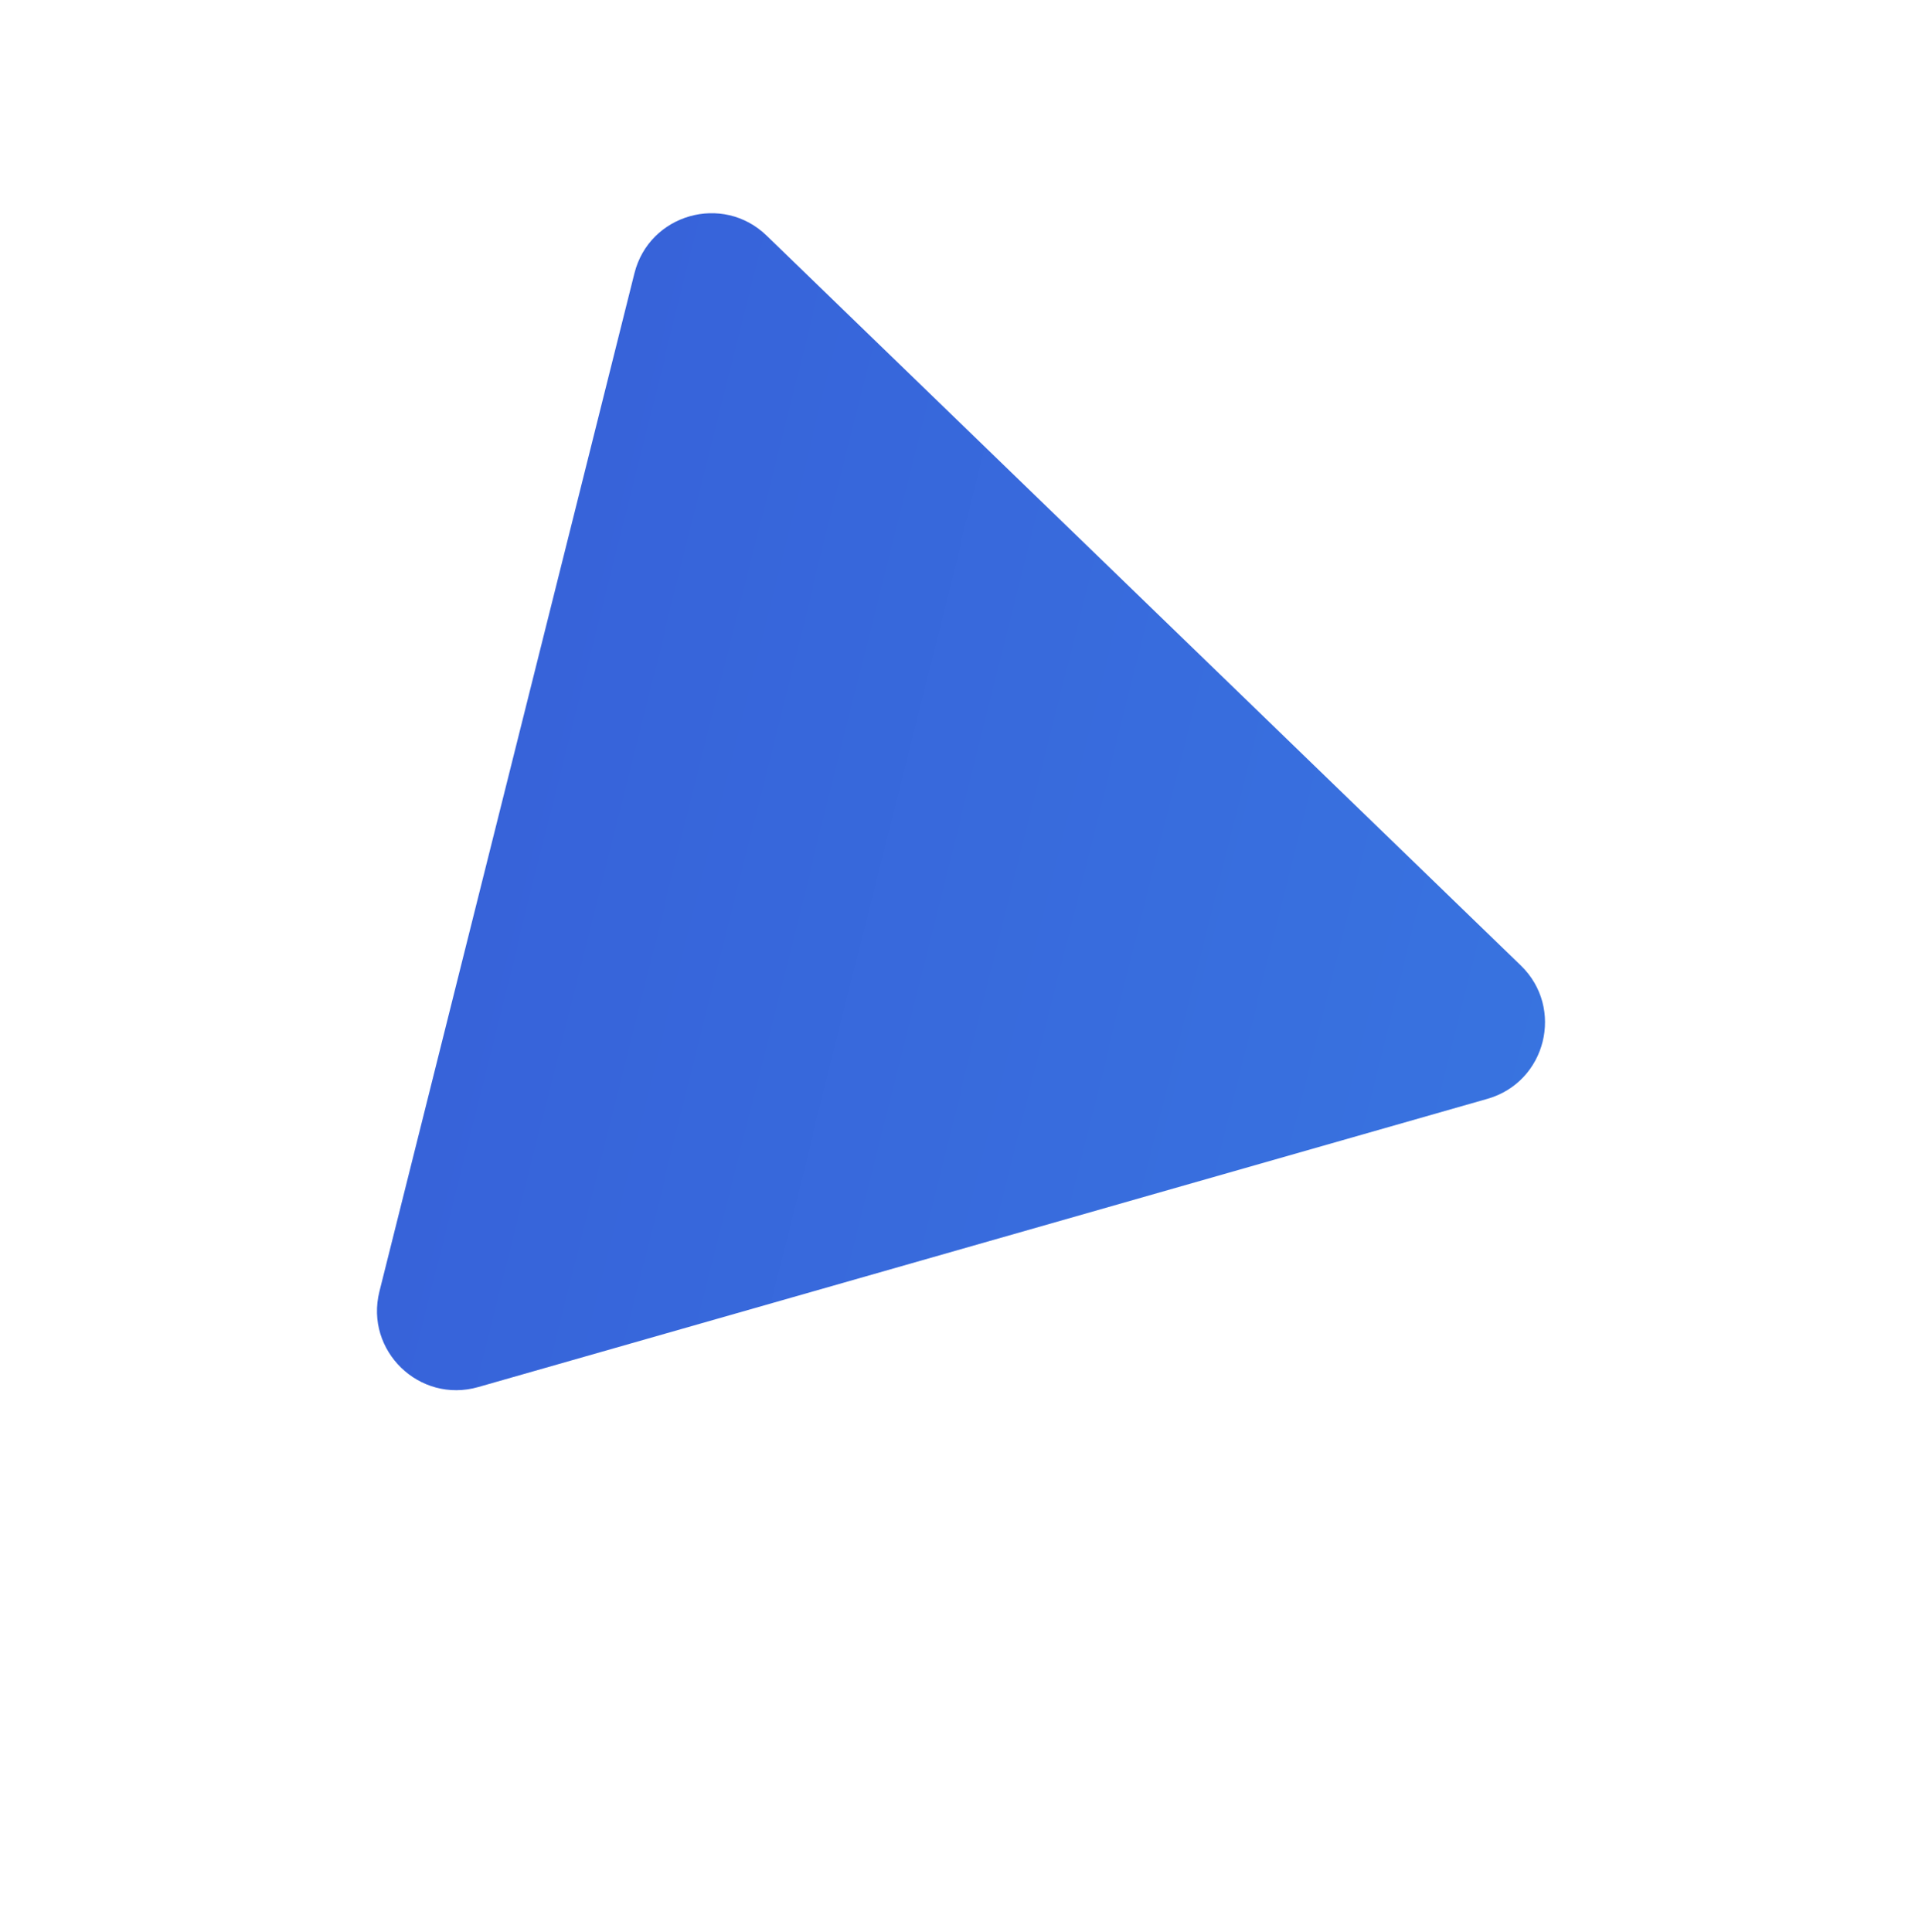 <?xml version="1.0" encoding="UTF-8"?> <svg xmlns="http://www.w3.org/2000/svg" width="388" height="390" viewBox="0 0 388 390" fill="none"> <g filter="url(#filter0_d_93_692)"> <path d="M307.011 183.905C315.873 192.482 312.128 207.436 300.269 210.823L96.537 269.01C84.678 272.397 73.6 261.676 76.596 249.713L128.071 44.181C131.067 32.218 145.891 27.984 154.753 36.561L307.011 183.905Z" fill="url(#paint0_linear_93_692)"></path> </g> <defs> <filter id="filter0_d_93_692" x="0" y="0" width="388" height="389.801" filterUnits="userSpaceOnUse" color-interpolation-filters="sRGB"> <feFlood flood-opacity="0" result="BackgroundImageFix"></feFlood> <feColorMatrix in="SourceAlpha" type="matrix" values="0 0 0 0 0 0 0 0 0 0 0 0 0 0 0 0 0 0 127 0" result="hardAlpha"></feColorMatrix> <feOffset dy="11"></feOffset> <feGaussianBlur stdDeviation="9.5"></feGaussianBlur> <feComposite in2="hardAlpha" operator="out"></feComposite> <feColorMatrix type="matrix" values="0 0 0 0 0.041 0 0 0 0 0.214 0 0 0 0 0.863 0 0 0 0.21 0"></feColorMatrix> <feBlend mode="normal" in2="BackgroundImageFix" result="effect1_dropShadow_93_692"></feBlend> <feBlend mode="normal" in="SourceGraphic" in2="effect1_dropShadow_93_692" result="shape"></feBlend> </filter> <linearGradient id="paint0_linear_93_692" x1="326.952" y1="203.203" x2="27.461" y2="128.195" gradientUnits="userSpaceOnUse"> <stop stop-color="#3874E0"></stop> <stop offset="1" stop-color="#375DD7"></stop> </linearGradient> </defs> </svg> 